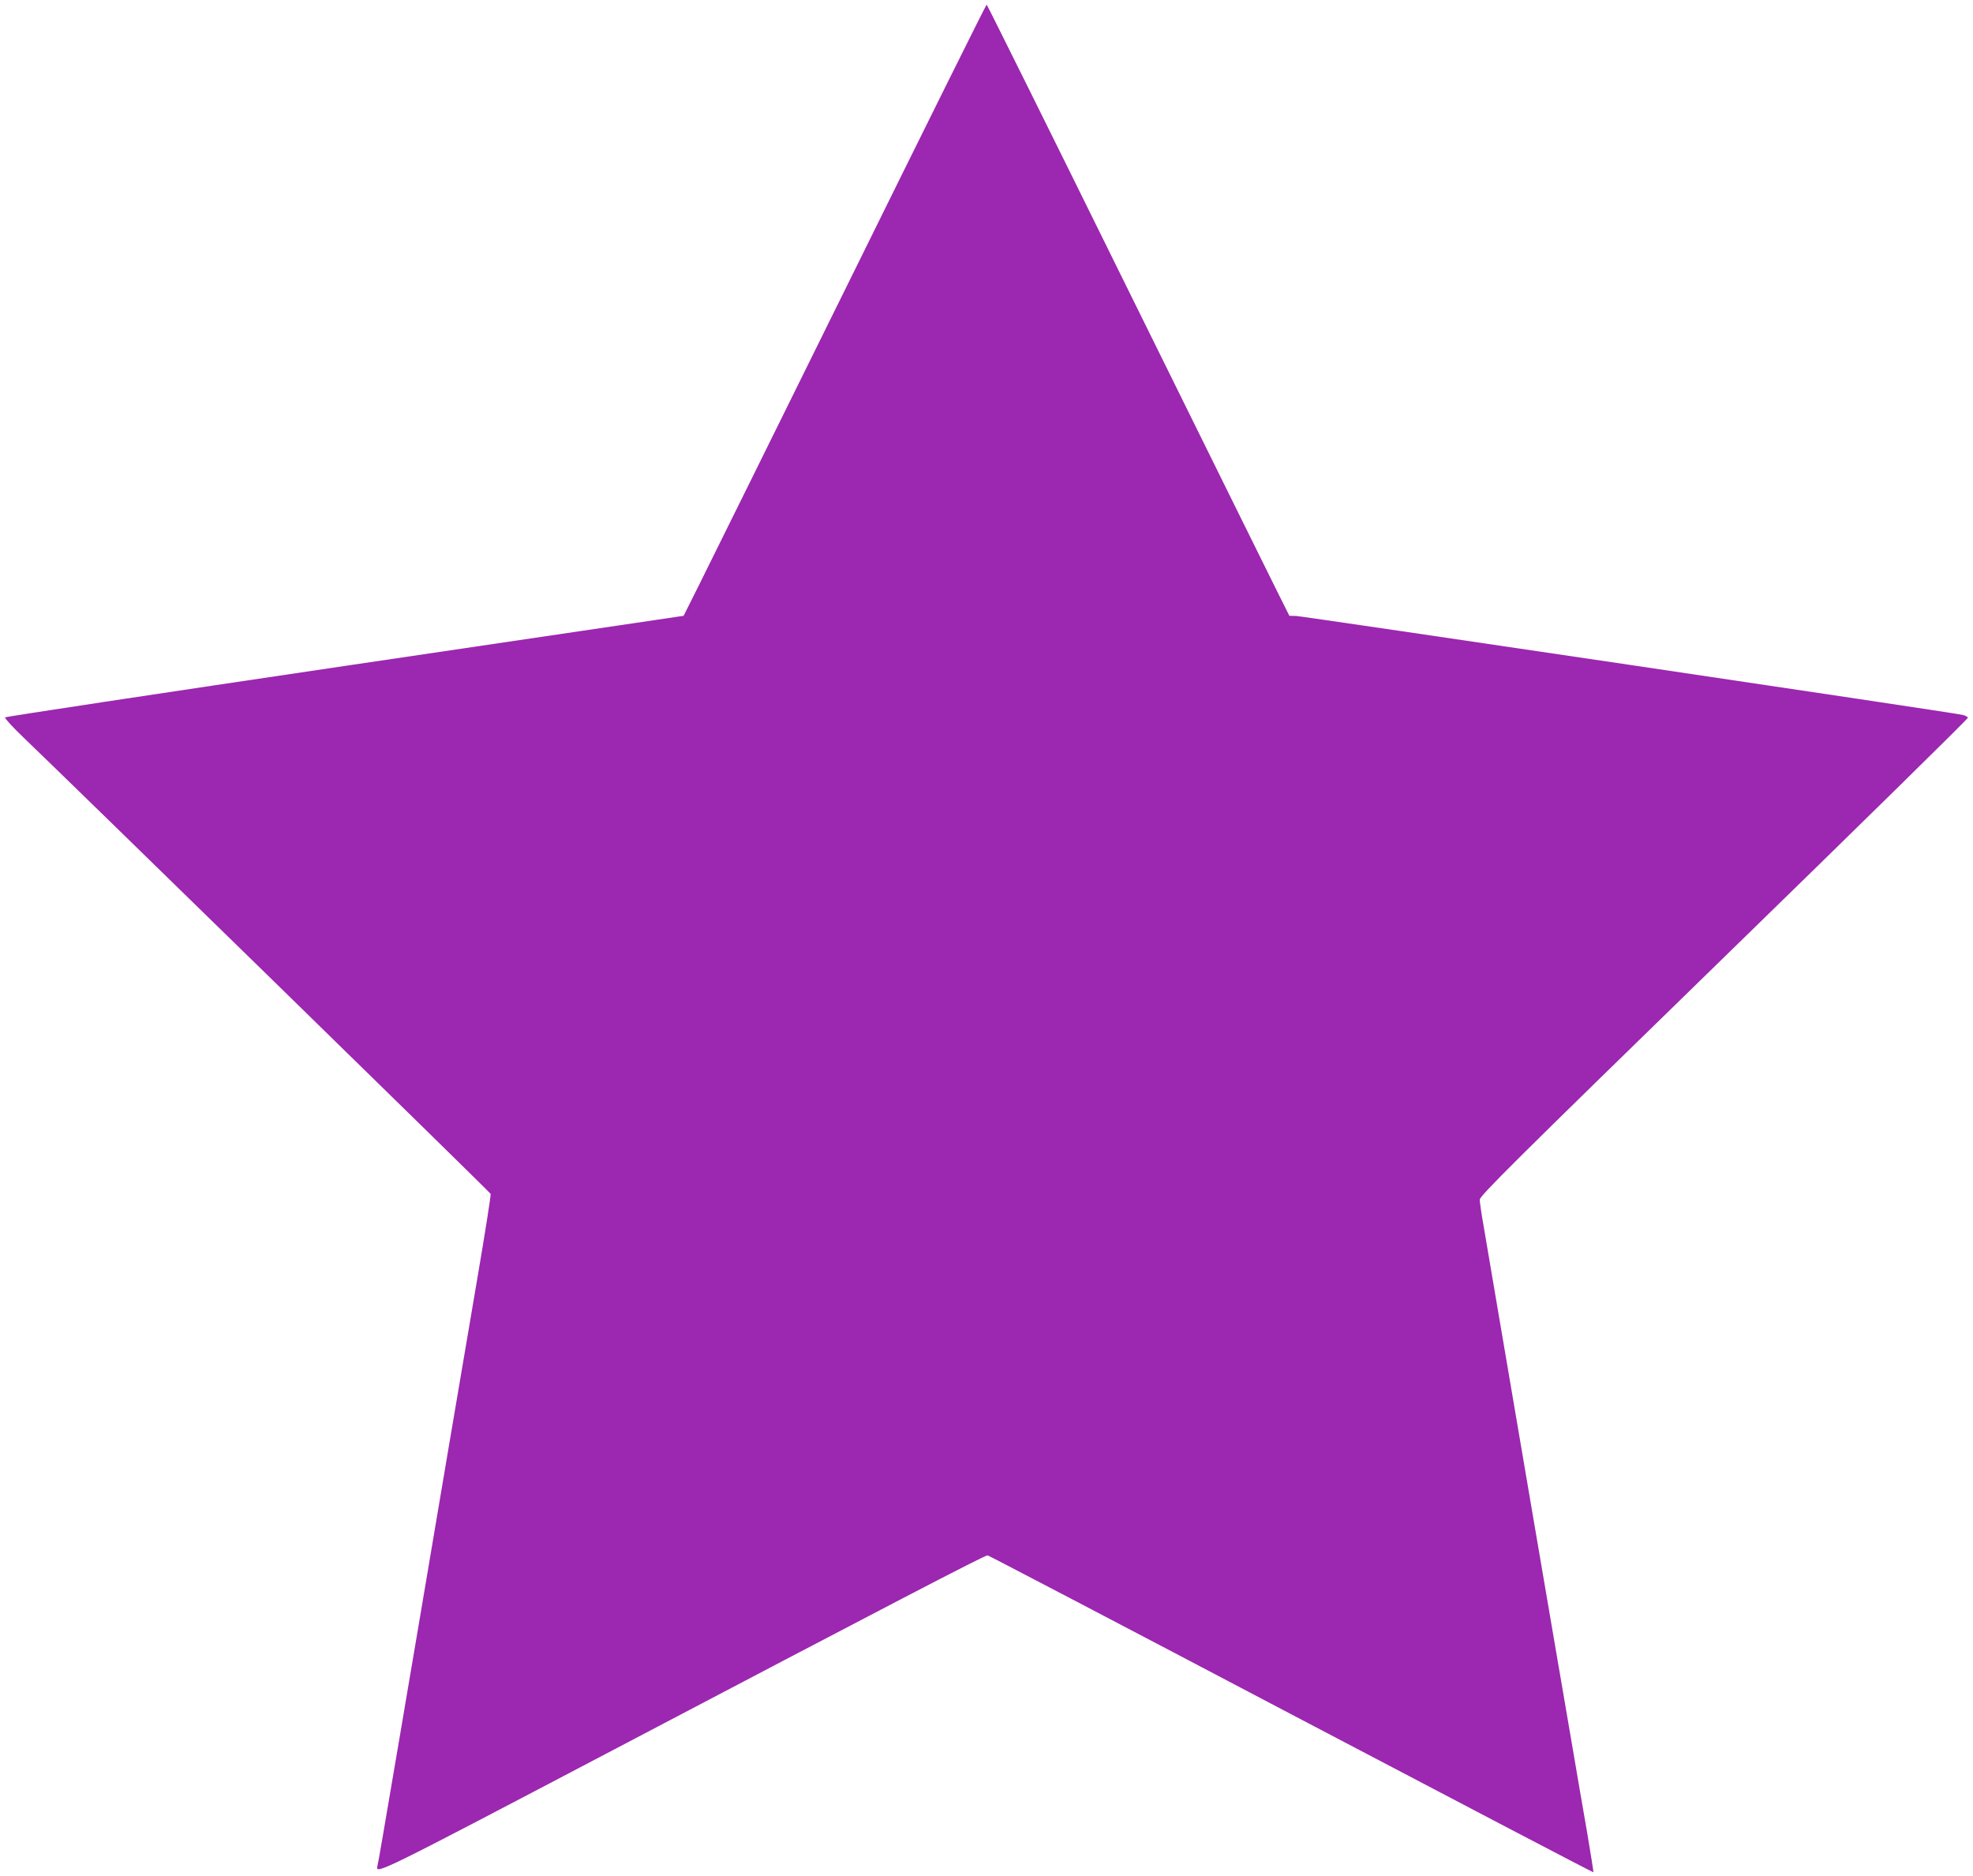 <?xml version="1.0" standalone="no"?>
<!DOCTYPE svg PUBLIC "-//W3C//DTD SVG 20010904//EN"
 "http://www.w3.org/TR/2001/REC-SVG-20010904/DTD/svg10.dtd">
<svg version="1.0" xmlns="http://www.w3.org/2000/svg"
 width="1280pt" height="1217pt" viewBox="0 0 1280 1217"
 preserveAspectRatio="xMidYMid meet">
<g transform="translate(0,1217) scale(0.1,-0.1)"
fill="#9c27b0" stroke="none">
<path d="M5515 10357 c-484 -980 -925 -1872 -980 -1982 l-100 -200 -2197 -325
c-1208 -179 -2201 -329 -2205 -334 -4 -5 49 -63 119 -130 296 -283 3028 -2951
3031 -2961 3 -6 -35 -247 -84 -535 -49 -289 -132 -779 -185 -1090 -158 -935
-217 -1287 -323 -1910 -106 -625 -137 -806 -143 -828 -13 -54 27 -34 1482 730
1844 969 2457 1288 2477 1288 5 0 891 -463 1968 -1030 1077 -566 1960 -1028
1962 -1026 2 1 -17 119 -41 262 -25 142 -66 381 -91 529 -25 149 -55 320 -65
380 -10 61 -37 218 -60 350 -63 371 -108 634 -140 820 -16 94 -52 305 -80 470
-28 165 -64 377 -80 470 -16 94 -52 305 -80 470 -28 165 -62 364 -75 442 -14
78 -25 155 -25 170 0 25 209 233 1585 1573 872 849 1584 1548 1582 1554 -2 6
-17 14 -33 18 -46 13 -4274 639 -4324 642 l-45 1 -80 160 c-44 88 -485 980
-980 1983 -494 1002 -901 1822 -904 1822 -4 0 -402 -802 -886 -1783z"/>
</g>
</svg>
